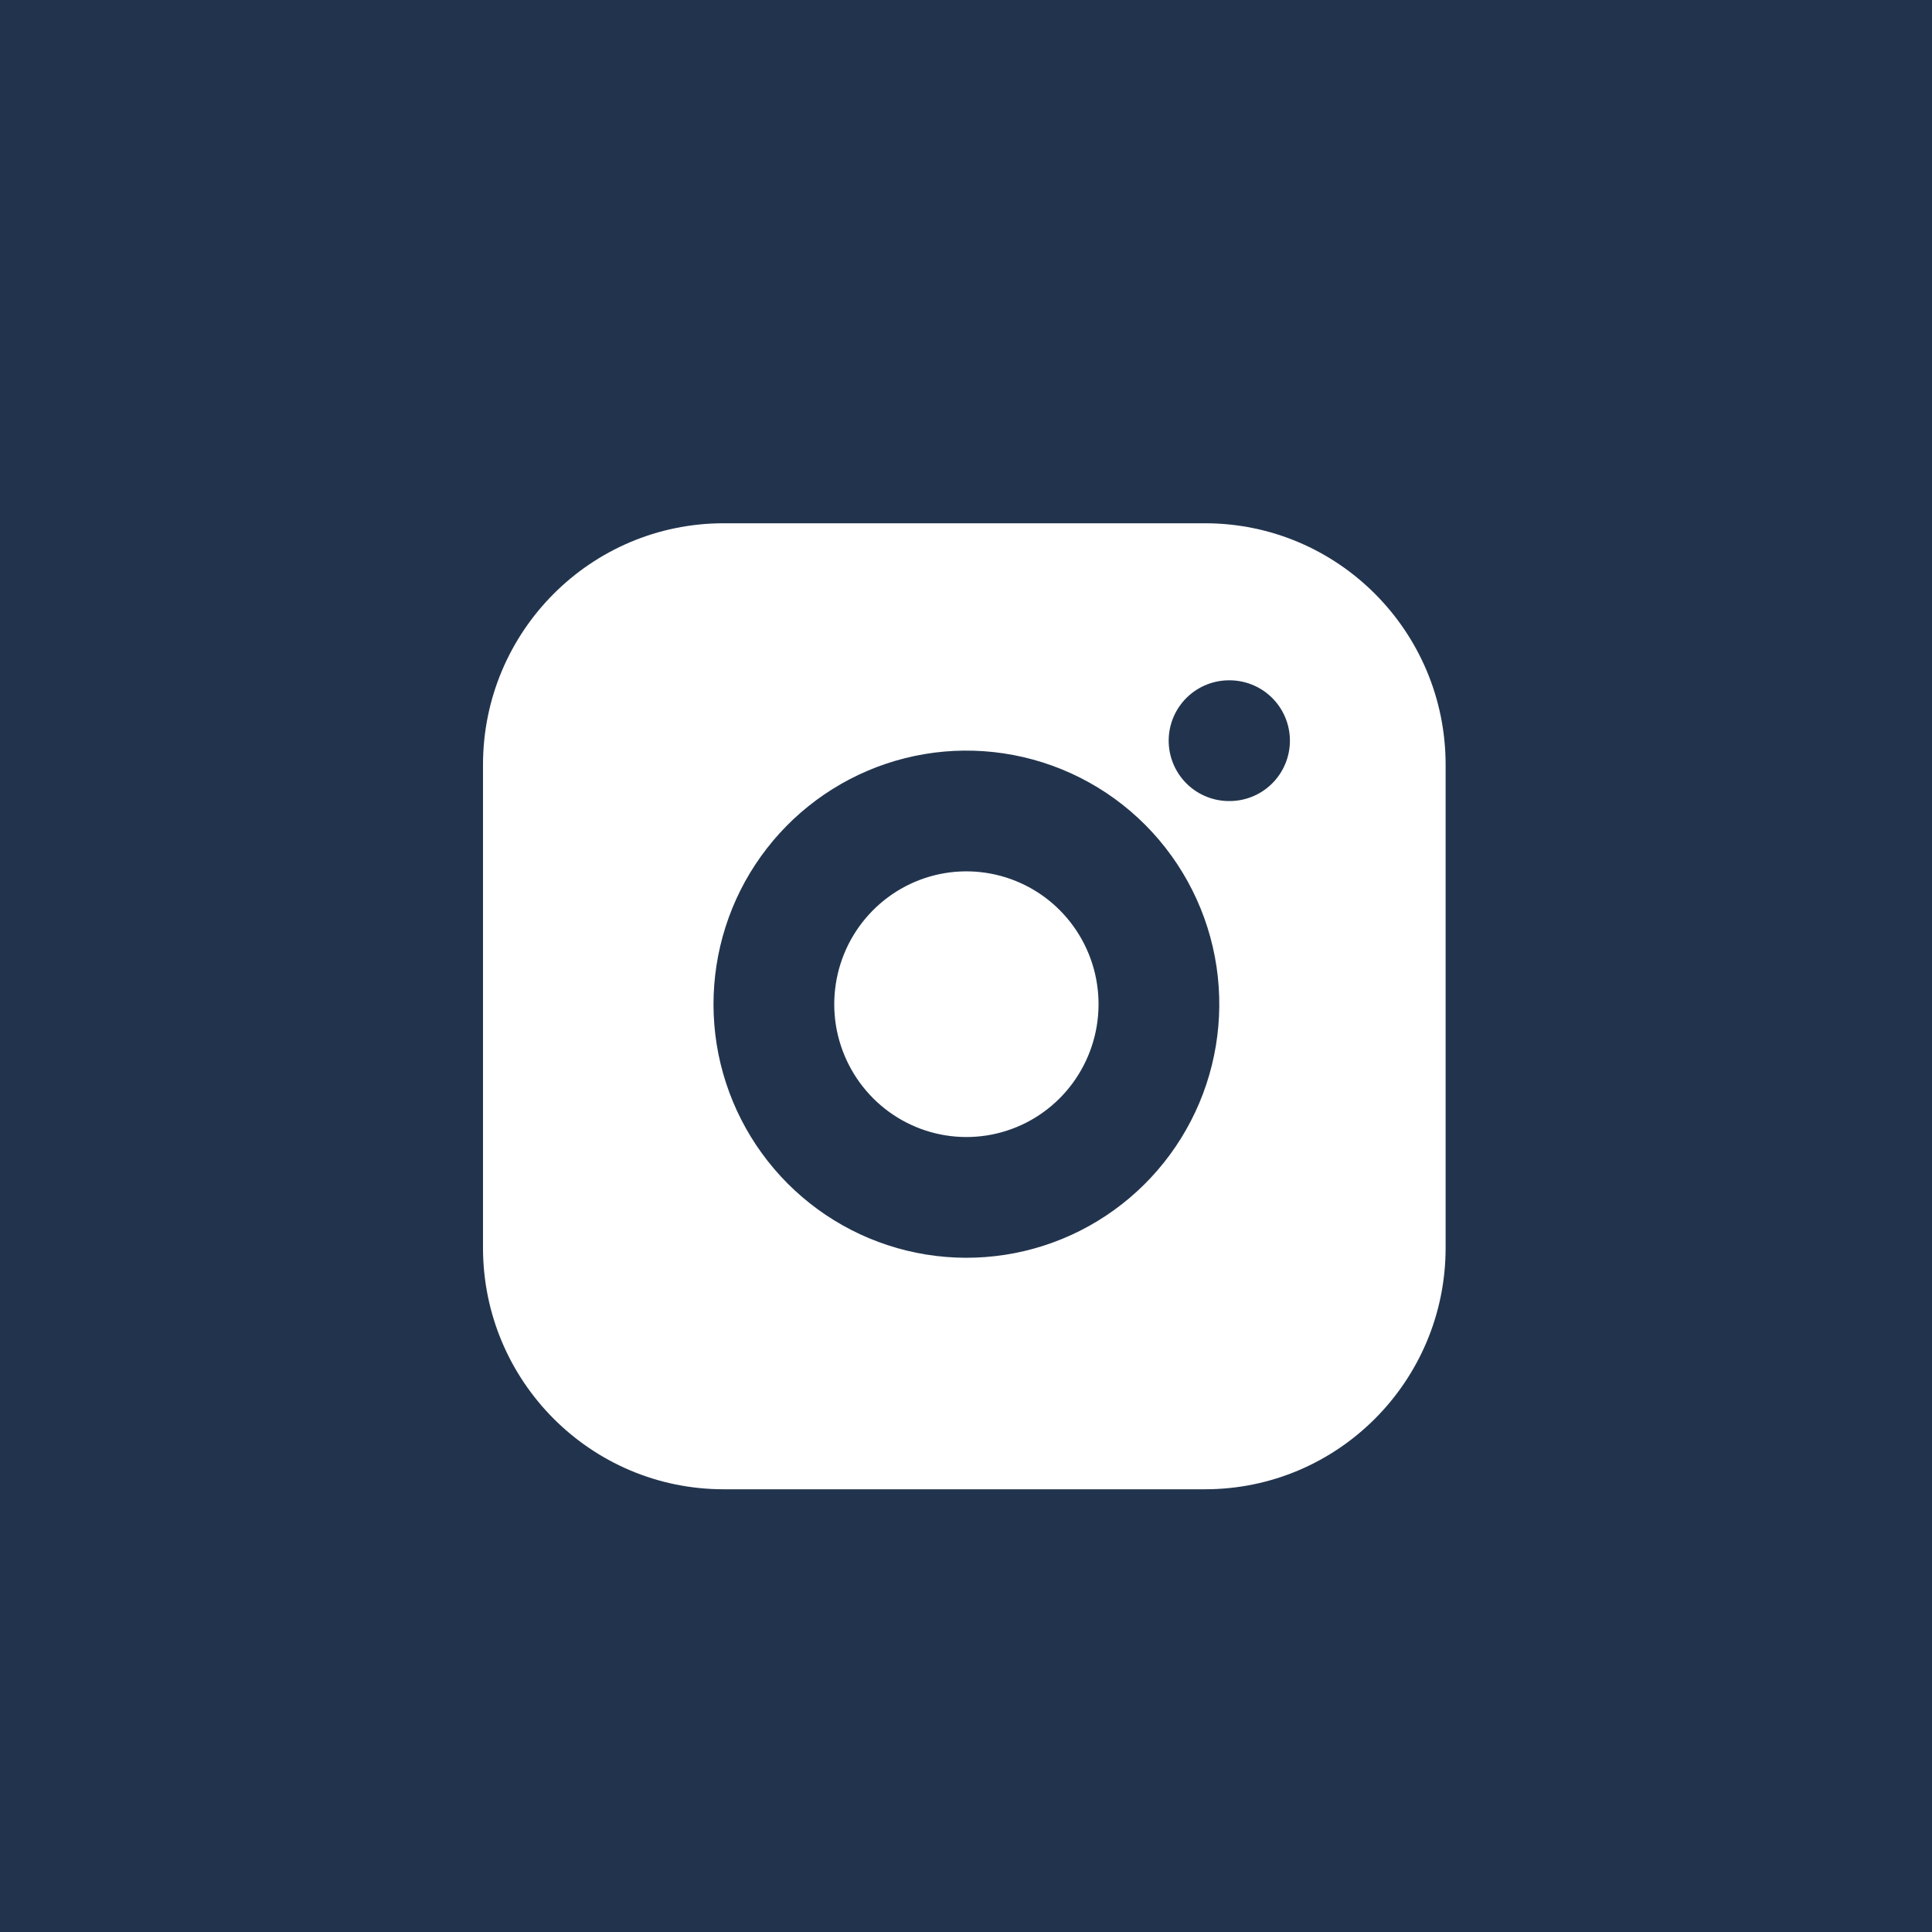 <svg width="32" height="32" viewBox="0 0 32 32" fill="none" xmlns="http://www.w3.org/2000/svg">
<rect width="32" height="32" fill="#22344D"/>
<path d="M19.958 8.667H11.986C9.785 8.667 8 10.458 8 12.667V20.667C8 22.876 9.785 24.667 11.986 24.667H19.958C22.16 24.667 23.944 22.876 23.944 20.667V12.667C23.944 10.458 22.16 8.667 19.958 8.667Z" fill="white"/>
<path d="M19.161 16.163C19.259 16.829 19.146 17.509 18.837 18.106C18.528 18.704 18.04 19.188 17.441 19.491C16.841 19.794 16.162 19.899 15.5 19.792C14.838 19.685 14.226 19.371 13.752 18.895C13.278 18.419 12.965 17.805 12.858 17.141C12.752 16.477 12.857 15.795 13.158 15.194C13.46 14.593 13.943 14.102 14.538 13.792C15.133 13.482 15.811 13.368 16.474 13.467C17.151 13.568 17.778 13.884 18.262 14.37C18.745 14.855 19.061 15.484 19.161 16.163Z" stroke="#22344D" stroke-width="2" stroke-linecap="round" stroke-linejoin="round"/>
<path d="M20.357 12.268H20.365" stroke="#22344D" stroke-width="2" stroke-linecap="round" stroke-linejoin="round"/>
</svg>
